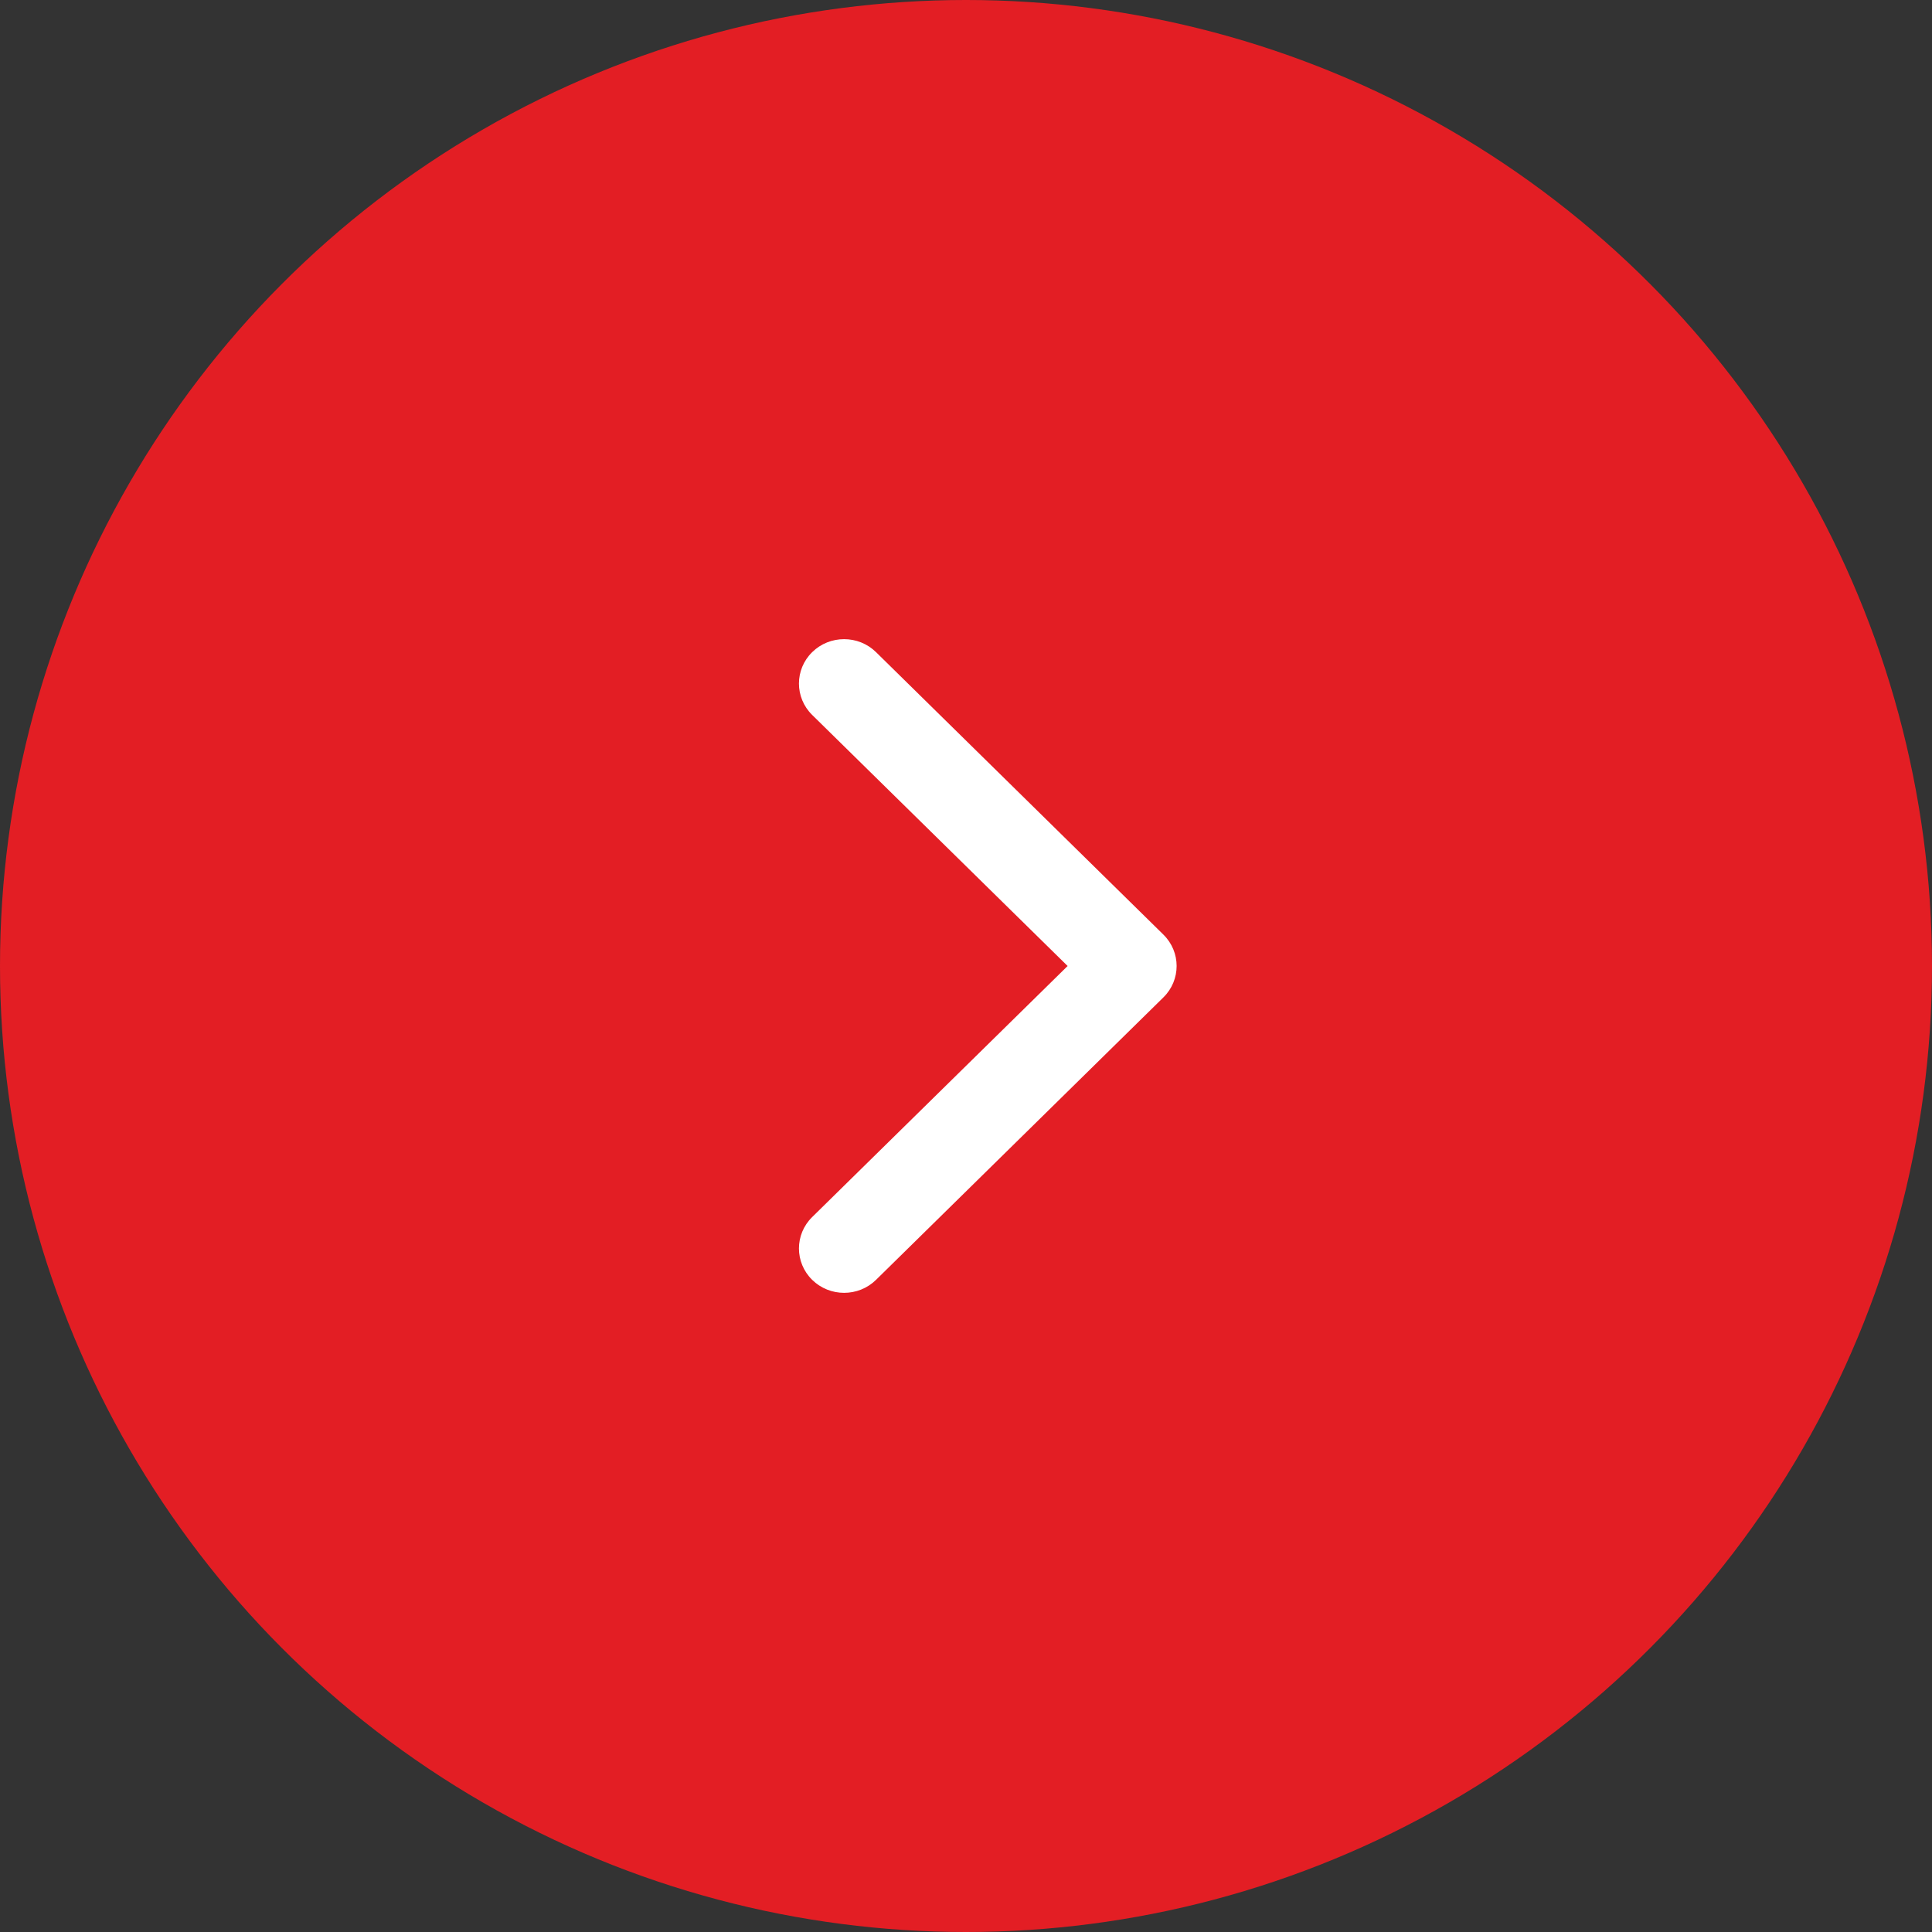 <?xml version="1.0" encoding="UTF-8"?> <svg xmlns="http://www.w3.org/2000/svg" width="133" height="133" viewBox="0 0 133 133" fill="none"><rect x="0" y="0" width="133" height="133" fill="#333333" stroke="none"/><circle cx="66.5" cy="66.5" r="66.5" transform="rotate(-180 66.5 66.5)" fill="#E31E24"></circle><path fill-rule="evenodd" clip-rule="evenodd" d="M80.09 64.34C81.303 65.533 81.303 67.467 80.09 68.66L60.307 88.105C59.093 89.298 57.124 89.298 55.91 88.105C54.697 86.912 54.697 84.977 55.91 83.784L73.495 66.5L55.91 49.216C54.697 48.023 54.697 46.088 55.91 44.895C57.124 43.702 59.093 43.702 60.307 44.895L80.09 64.34Z" fill="white"></path></svg> 